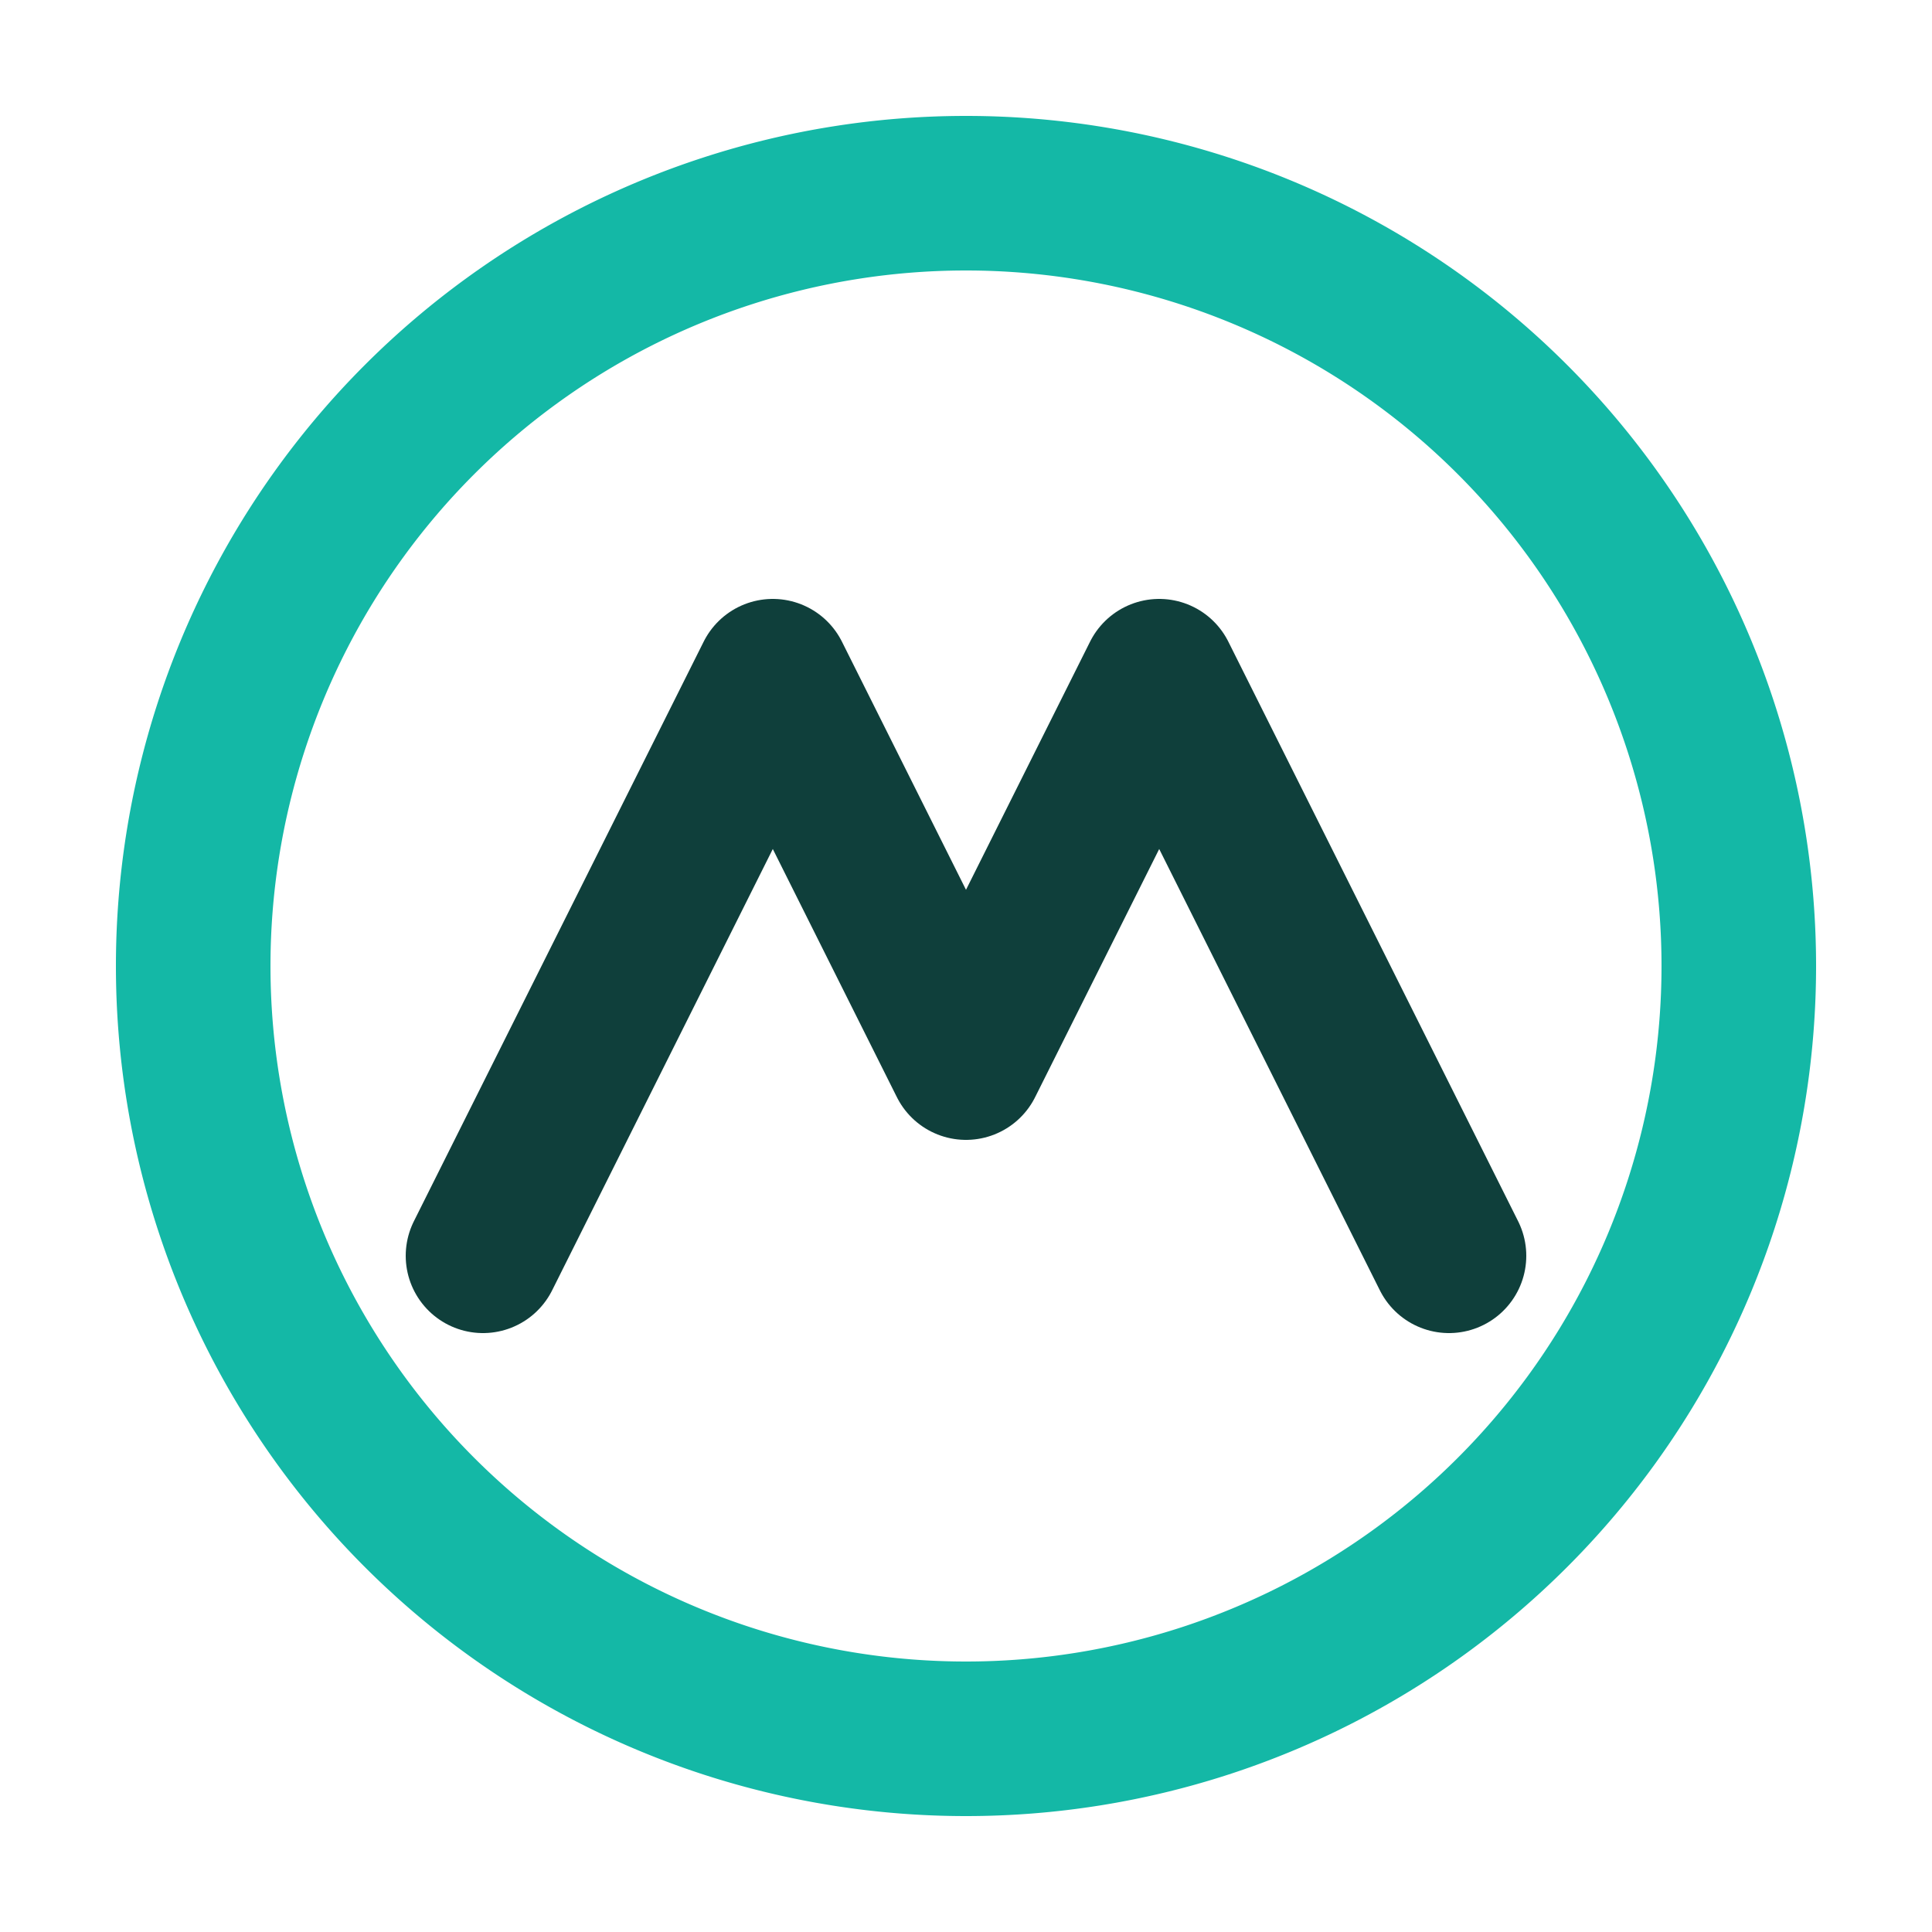 <svg xmlns="http://www.w3.org/2000/svg" viewBox="0 0 100 100">
  <path d="M50 10 A40 40 0 1 0 50 90 A40 40 0 1 0 50 10" fill="none" stroke="#14b8a6" stroke-width="8"/>
  <path d="M25 65 L40 35 L50 55 L60 35 L75 65" fill="none" stroke="#0f3f3b" stroke-width="8" stroke-linecap="round" stroke-linejoin="round"/>
</svg>
